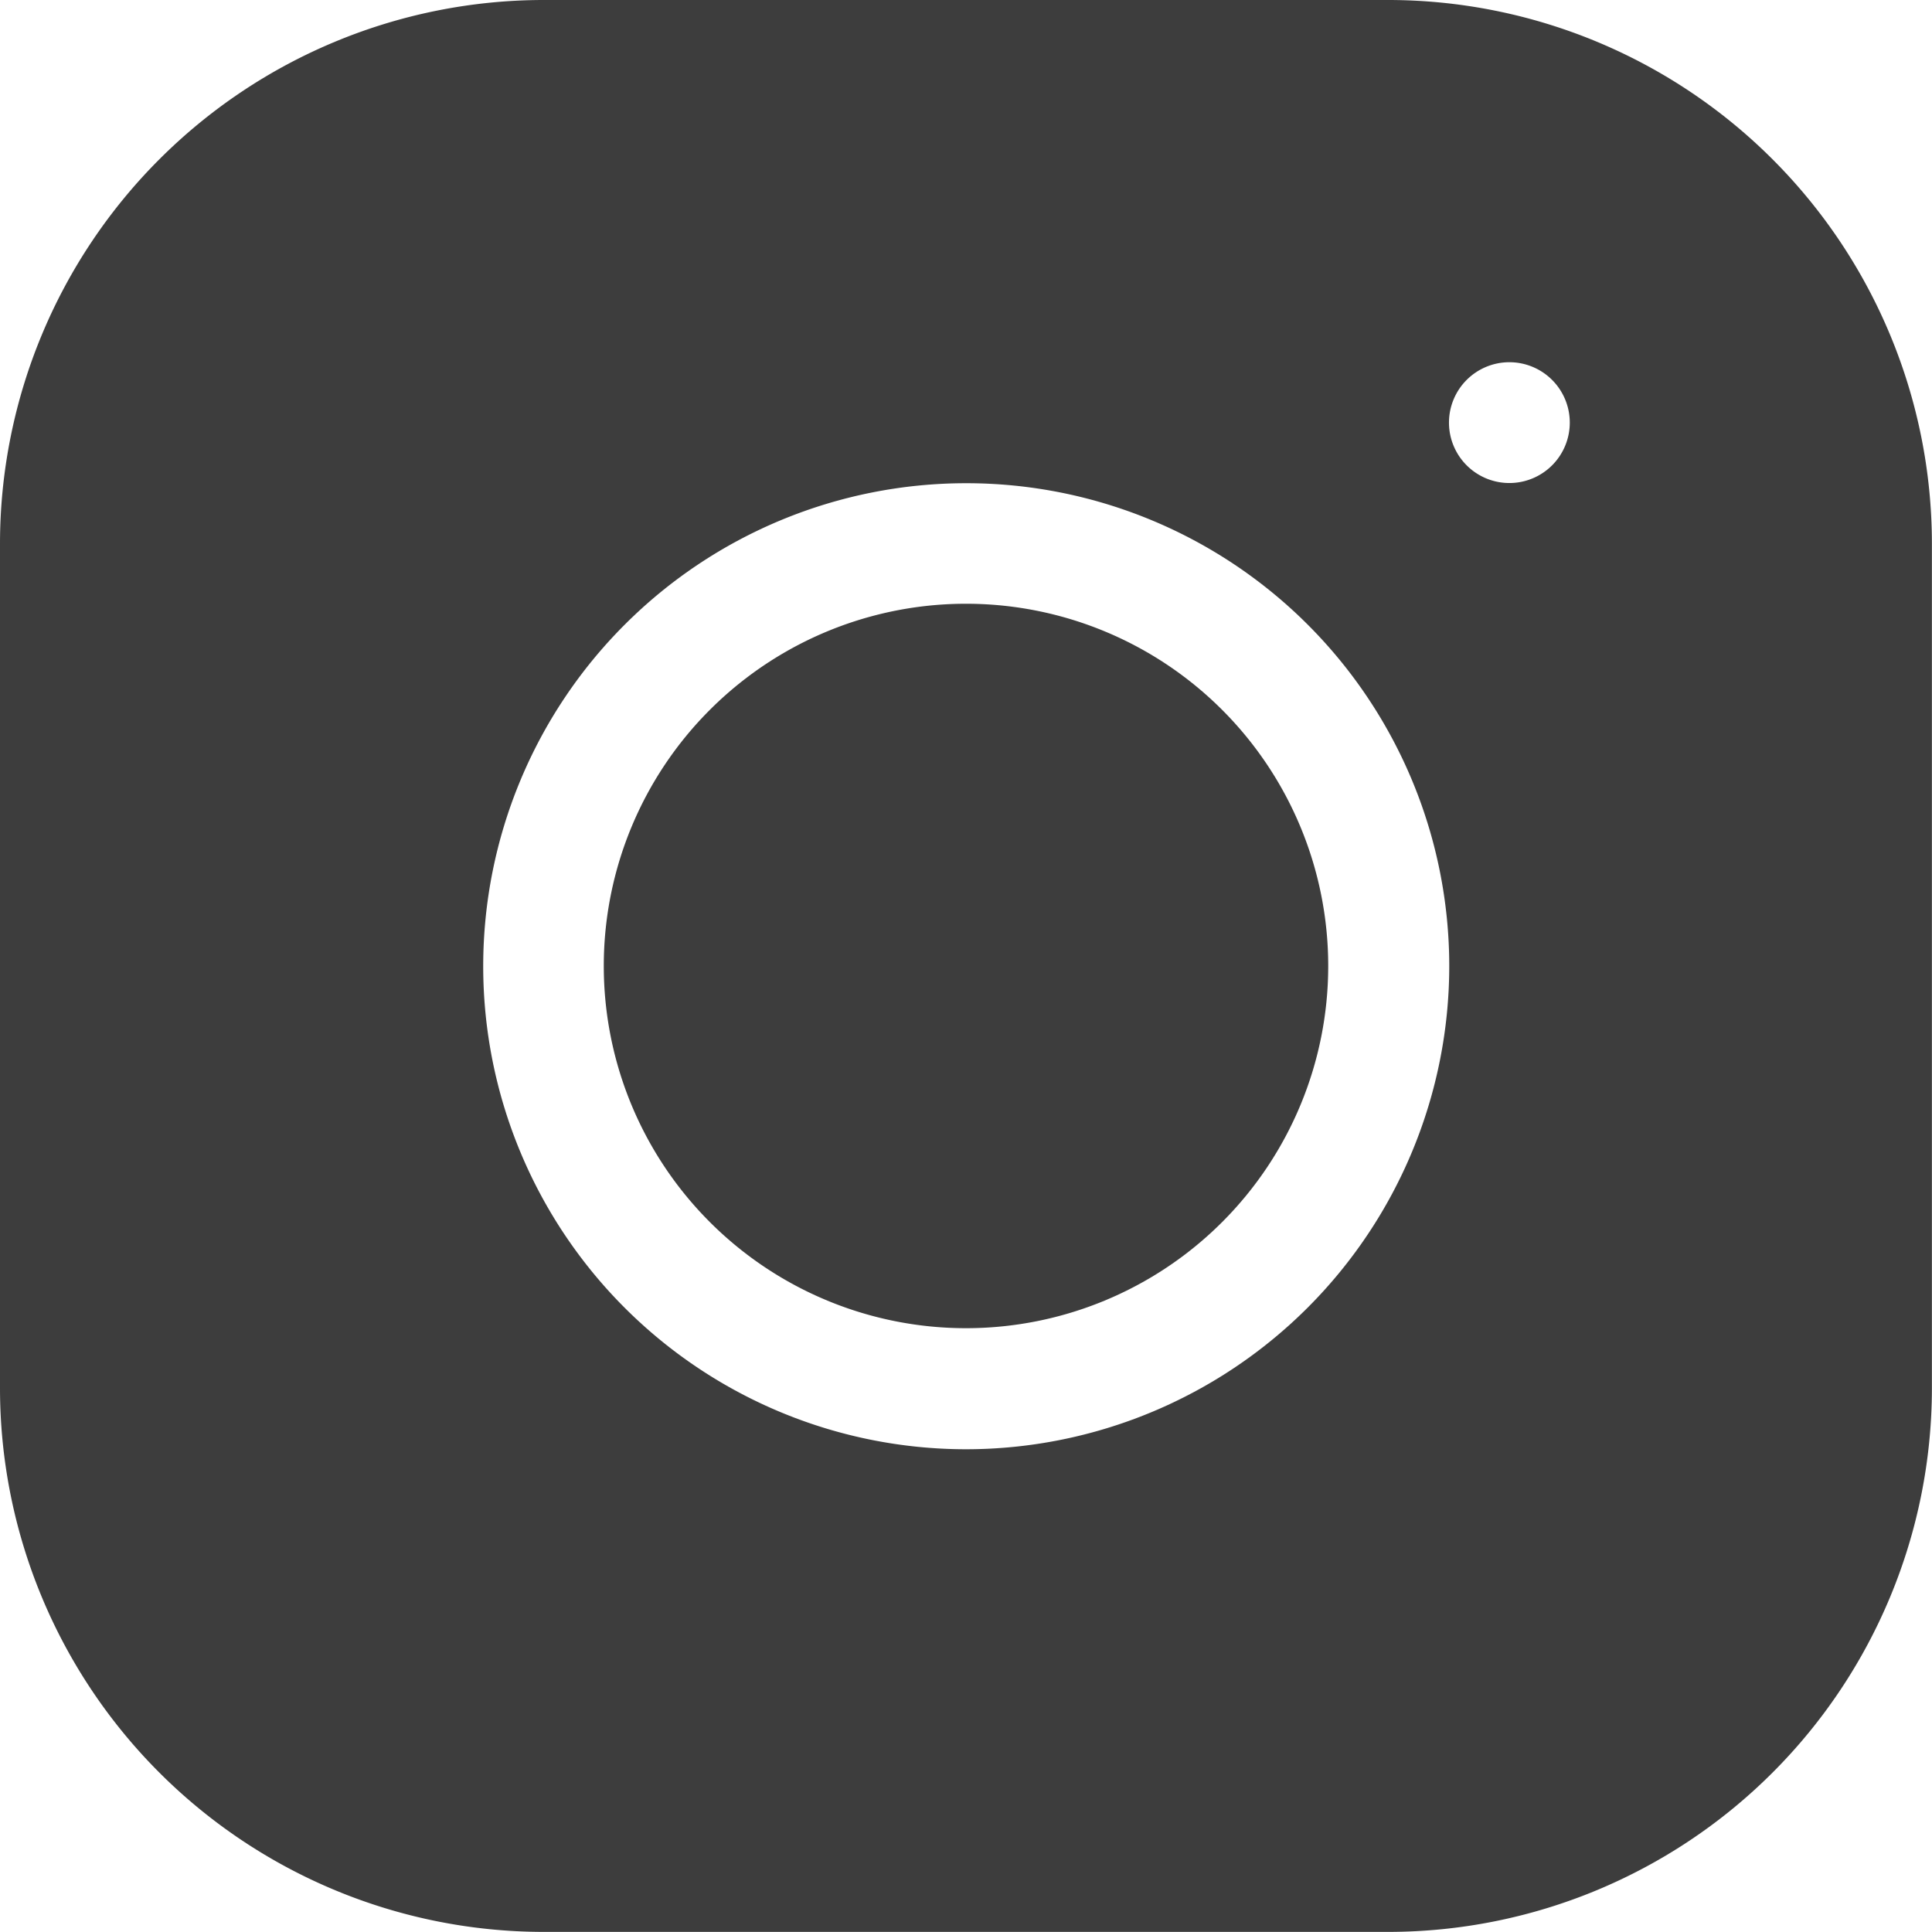 <svg id="ee7673659443f0a18f286a8c16b18824" xmlns="http://www.w3.org/2000/svg" width="20.663" height="20.663" viewBox="0 0 20.663 20.663">
  <path id="Caminho_44" data-name="Caminho 44" d="M6.907,1.428a3.874,3.874,0,1,1-5.479,0,3.874,3.874,0,0,1,5.479,0" transform="translate(6.164 6.164)" fill="#3d3d3d"/>
  <path id="Caminho_45" data-name="Caminho 45" d="M14.851,0H5.811A5.818,5.818,0,0,0,0,5.811v9.04a5.818,5.818,0,0,0,5.811,5.811h9.04a5.818,5.818,0,0,0,5.811-5.811V5.811A5.818,5.818,0,0,0,14.851,0Zm-4.52,15.5A5.166,5.166,0,1,1,15.5,10.331,5.171,5.171,0,0,1,10.331,15.5ZM16.143,5.166a.646.646,0,1,1,.646-.646A.646.646,0,0,1,16.143,5.166Z" fill="#3d3d3d"/>
</svg>
